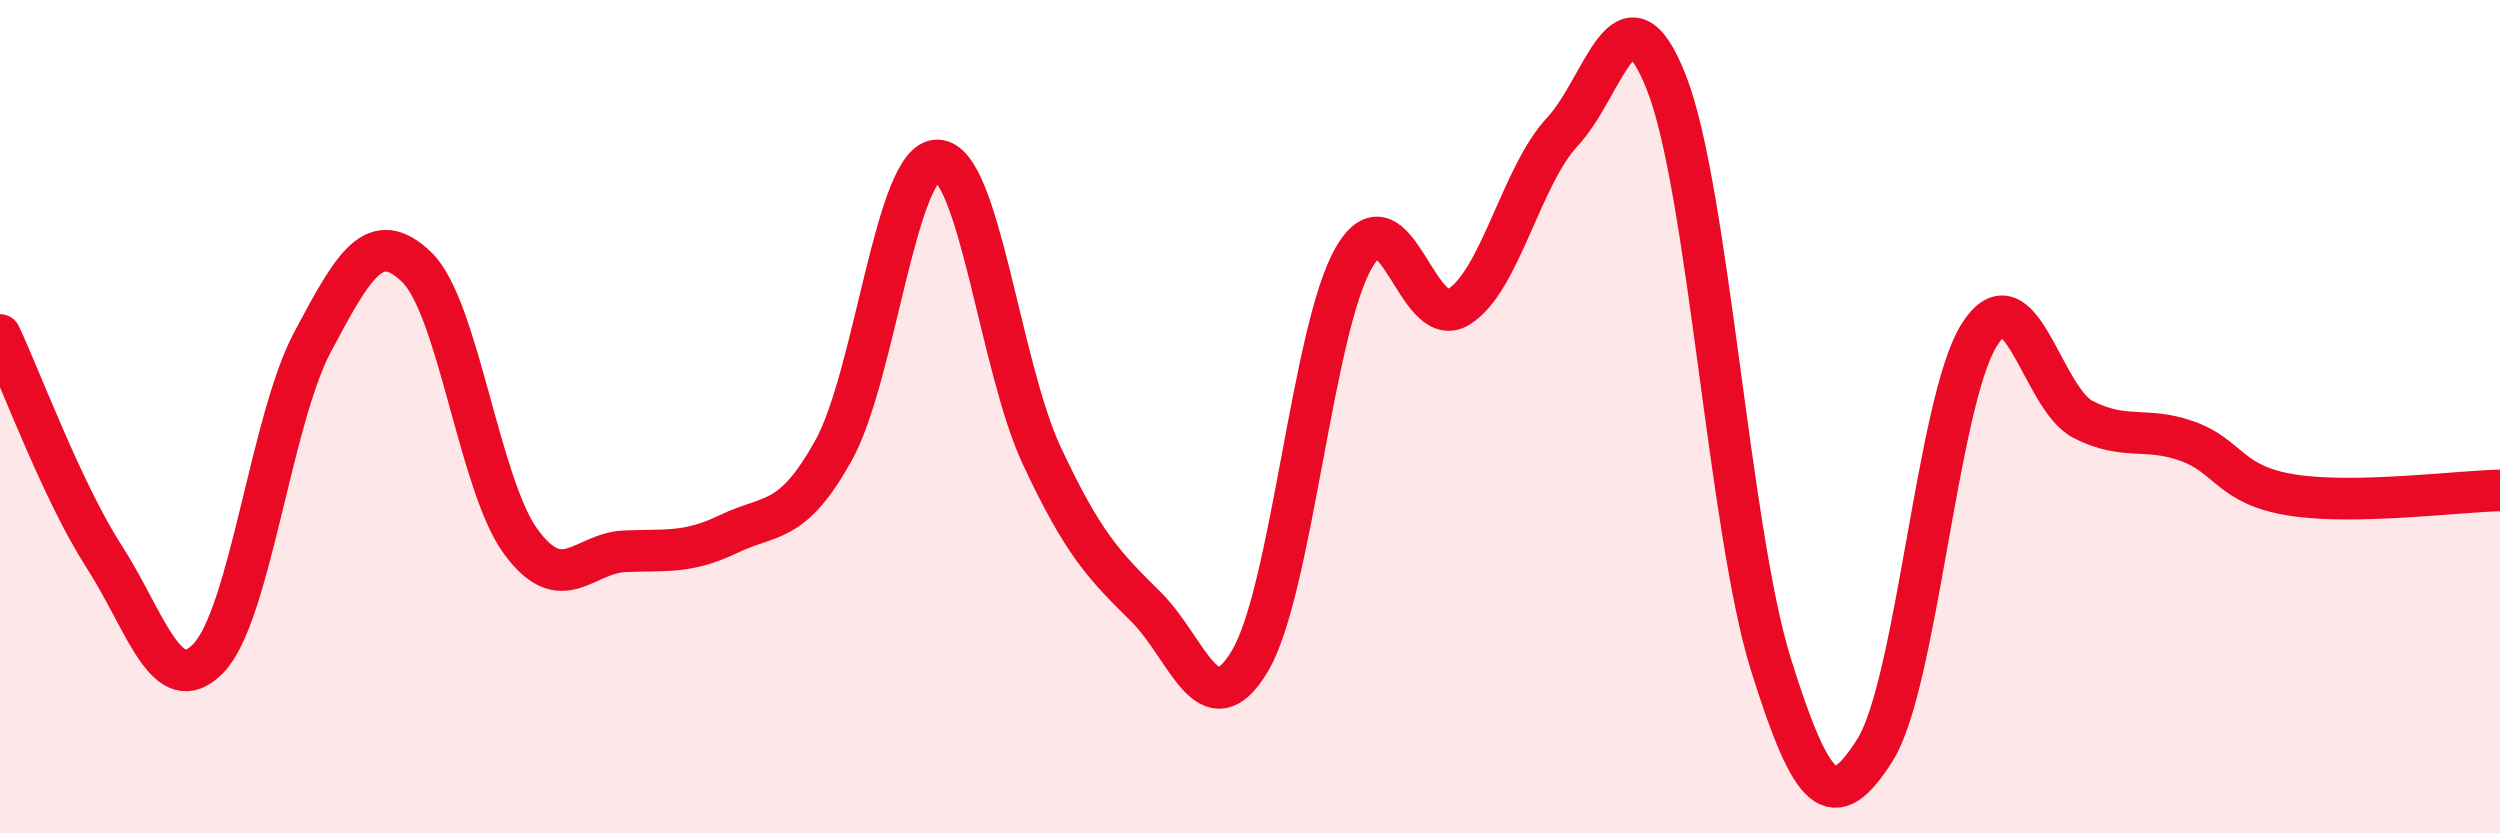 
    <svg width="60" height="20" viewBox="0 0 60 20" xmlns="http://www.w3.org/2000/svg">
      <path
        d="M 0,8.04 C 0.5,9.1 1.5,11.81 2.5,13.36 C 3.5,14.91 4,16.83 5,15.8 C 6,14.77 6.5,10.09 7.5,8.21 C 8.5,6.33 9,5.45 10,6.41 C 11,7.37 11.5,11.64 12.5,13 C 13.5,14.36 14,13.27 15,13.23 C 16,13.19 16.5,13.29 17.5,12.81 C 18.5,12.33 19,12.61 20,10.82 C 21,9.03 21.5,3.83 22.5,3.85 C 23.5,3.87 24,8.79 25,10.93 C 26,13.07 26.5,13.57 27.5,14.56 C 28.5,15.55 29,17.54 30,15.86 C 31,14.18 31.5,7.87 32.5,6.17 C 33.5,4.47 34,7.97 35,7.37 C 36,6.77 36.5,4.23 37.5,3.16 C 38.5,2.09 39,-0.56 40,2 C 41,4.56 41.5,12.74 42.5,15.94 C 43.5,19.14 44,19.58 45,18 C 46,16.42 46.5,9.63 47.5,8.04 C 48.5,6.45 49,9.56 50,10.07 C 51,10.58 51.5,10.23 52.5,10.59 C 53.5,10.95 53.5,11.64 55,11.88 C 56.5,12.12 59,11.79 60,11.77L60 20L0 20Z"
        fill="#EB0A25"
        opacity="0.1"
        stroke-linecap="round"
        stroke-linejoin="round"
      />
      <path
        d="M 0,8.04 C 0.5,9.1 1.5,11.81 2.5,13.36 C 3.5,14.91 4,16.83 5,15.8 C 6,14.77 6.5,10.09 7.5,8.21 C 8.5,6.33 9,5.45 10,6.41 C 11,7.37 11.5,11.64 12.5,13 C 13.5,14.36 14,13.27 15,13.23 C 16,13.19 16.5,13.29 17.5,12.81 C 18.5,12.33 19,12.61 20,10.82 C 21,9.03 21.5,3.83 22.5,3.85 C 23.5,3.87 24,8.79 25,10.93 C 26,13.07 26.5,13.57 27.5,14.56 C 28.5,15.55 29,17.54 30,15.86 C 31,14.18 31.5,7.87 32.5,6.17 C 33.5,4.47 34,7.97 35,7.37 C 36,6.77 36.5,4.23 37.5,3.16 C 38.5,2.09 39,-0.56 40,2 C 41,4.56 41.5,12.74 42.5,15.94 C 43.5,19.14 44,19.58 45,18 C 46,16.42 46.5,9.63 47.5,8.04 C 48.5,6.45 49,9.56 50,10.07 C 51,10.58 51.5,10.23 52.5,10.59 C 53.5,10.95 53.5,11.64 55,11.88 C 56.5,12.12 59,11.79 60,11.77"
        stroke="#EB0A25"
        stroke-width="1"
        fill="none"
        stroke-linecap="round"
        stroke-linejoin="round"
      />
    </svg>
  
